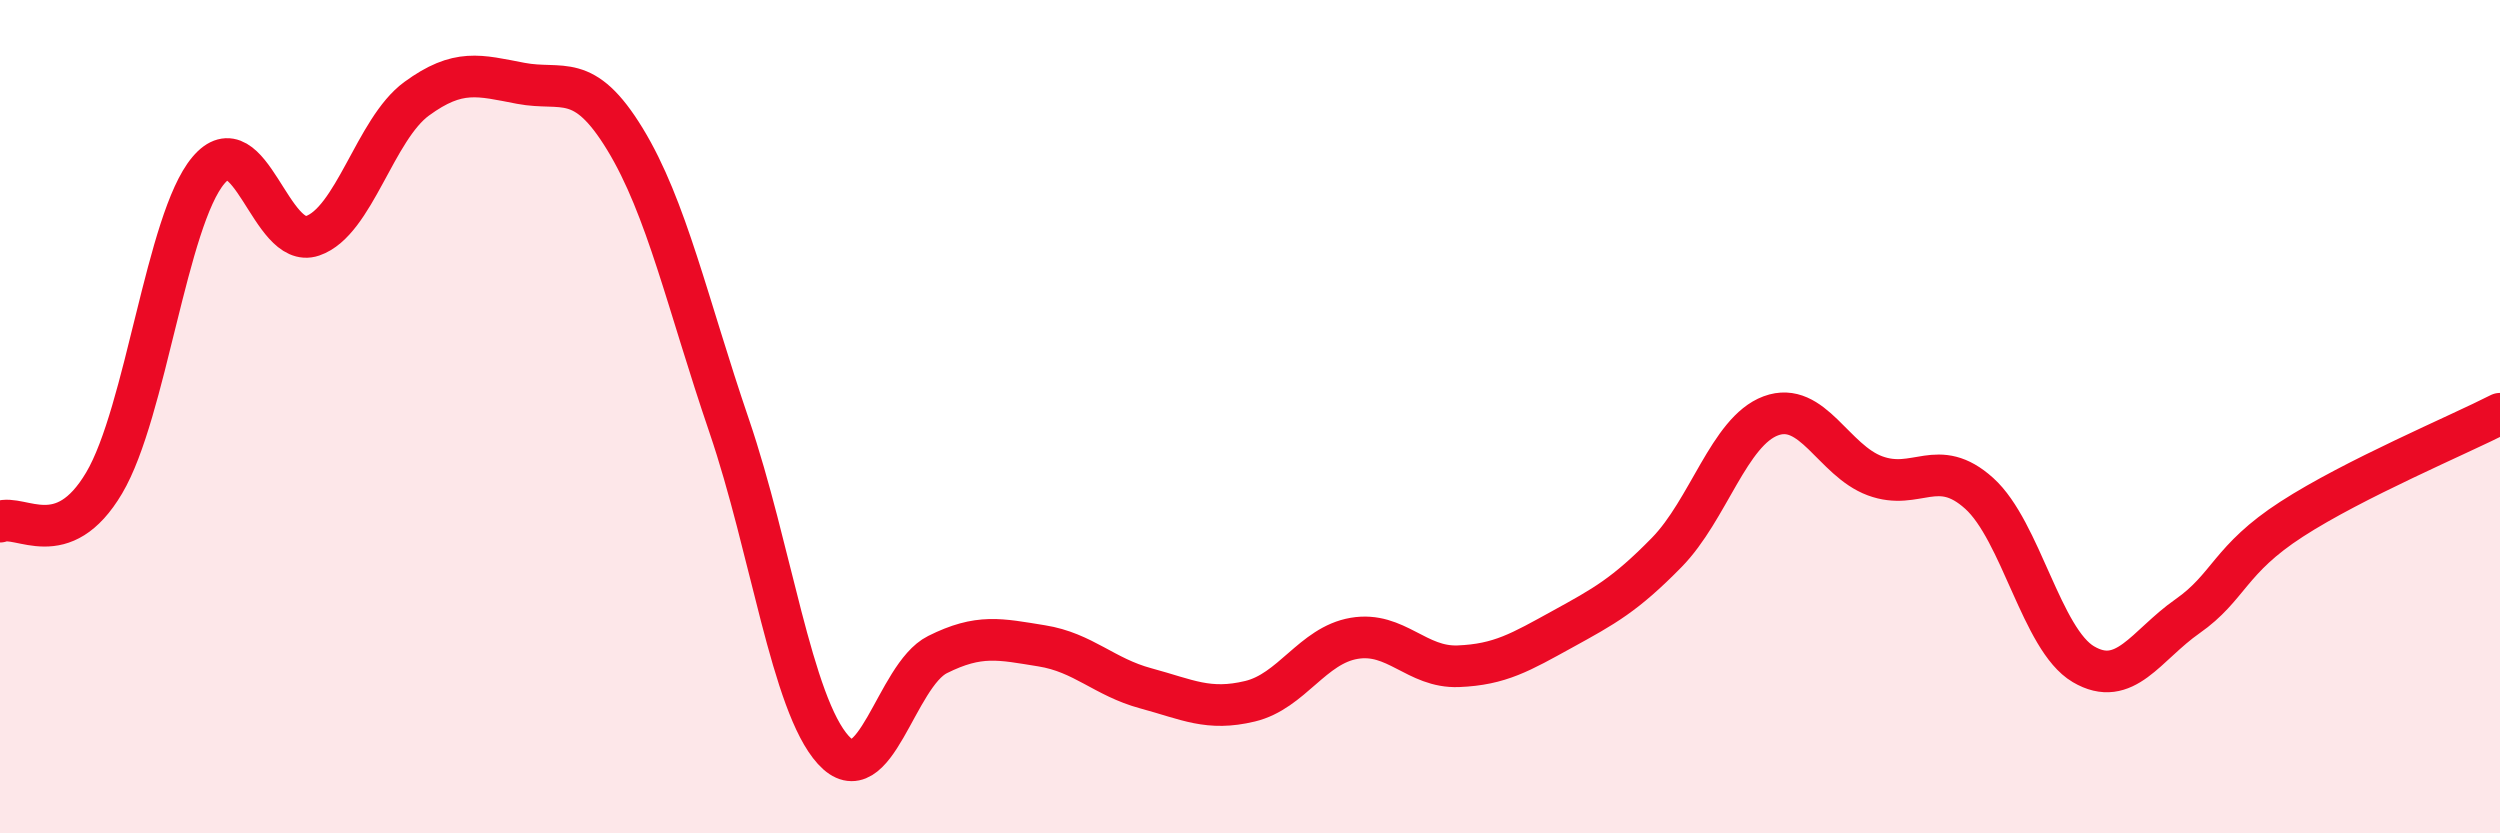 
    <svg width="60" height="20" viewBox="0 0 60 20" xmlns="http://www.w3.org/2000/svg">
      <path
        d="M 0,12.52 C 0.5,12.33 1.5,13.28 2.5,11.59 C 3.5,9.9 4,5.28 5,4.09 C 6,2.9 6.5,6 7.5,5.66 C 8.5,5.32 9,3.1 10,2.37 C 11,1.64 11.5,1.81 12.5,2 C 13.5,2.19 14,1.7 15,3.34 C 16,4.98 16.5,7.29 17.5,10.22 C 18.5,13.15 19,16.9 20,18 C 21,19.1 21.5,16.21 22.5,15.71 C 23.5,15.21 24,15.34 25,15.5 C 26,15.66 26.5,16.25 27.5,16.52 C 28.5,16.79 29,17.07 30,16.83 C 31,16.59 31.5,15.49 32.5,15.32 C 33.5,15.15 34,16.03 35,15.99 C 36,15.95 36.5,15.65 37.5,15.1 C 38.5,14.55 39,14.28 40,13.26 C 41,12.24 41.5,10.35 42.5,9.98 C 43.5,9.61 44,11.05 45,11.42 C 46,11.79 46.5,10.94 47.5,11.84 C 48.5,12.74 49,15.35 50,15.94 C 51,16.53 51.5,15.49 52.5,14.79 C 53.5,14.09 53.5,13.43 55,12.46 C 56.5,11.49 59,10.44 60,9.93L60 20L0 20Z"
        fill="#EB0A25"
        opacity="0.1"
        stroke-linecap="round"
        stroke-linejoin="round"
      />
      <path
        d="M 0,12.52 C 0.5,12.33 1.5,13.28 2.5,11.59 C 3.5,9.9 4,5.28 5,4.09 C 6,2.9 6.5,6 7.5,5.66 C 8.5,5.32 9,3.1 10,2.37 C 11,1.64 11.5,1.81 12.5,2 C 13.5,2.19 14,1.7 15,3.34 C 16,4.98 16.5,7.29 17.5,10.22 C 18.5,13.15 19,16.9 20,18 C 21,19.1 21.5,16.21 22.5,15.71 C 23.5,15.21 24,15.34 25,15.5 C 26,15.66 26.5,16.25 27.5,16.52 C 28.5,16.79 29,17.07 30,16.83 C 31,16.59 31.5,15.49 32.5,15.32 C 33.5,15.15 34,16.03 35,15.99 C 36,15.95 36.5,15.65 37.5,15.1 C 38.5,14.55 39,14.28 40,13.26 C 41,12.24 41.5,10.35 42.5,9.98 C 43.5,9.61 44,11.05 45,11.42 C 46,11.79 46.5,10.94 47.5,11.84 C 48.5,12.74 49,15.35 50,15.94 C 51,16.53 51.5,15.49 52.5,14.79 C 53.5,14.09 53.5,13.43 55,12.46 C 56.5,11.49 59,10.44 60,9.93"
        stroke="#EB0A25"
        stroke-width="1"
        fill="none"
        stroke-linecap="round"
        stroke-linejoin="round"
      />
    </svg>
  